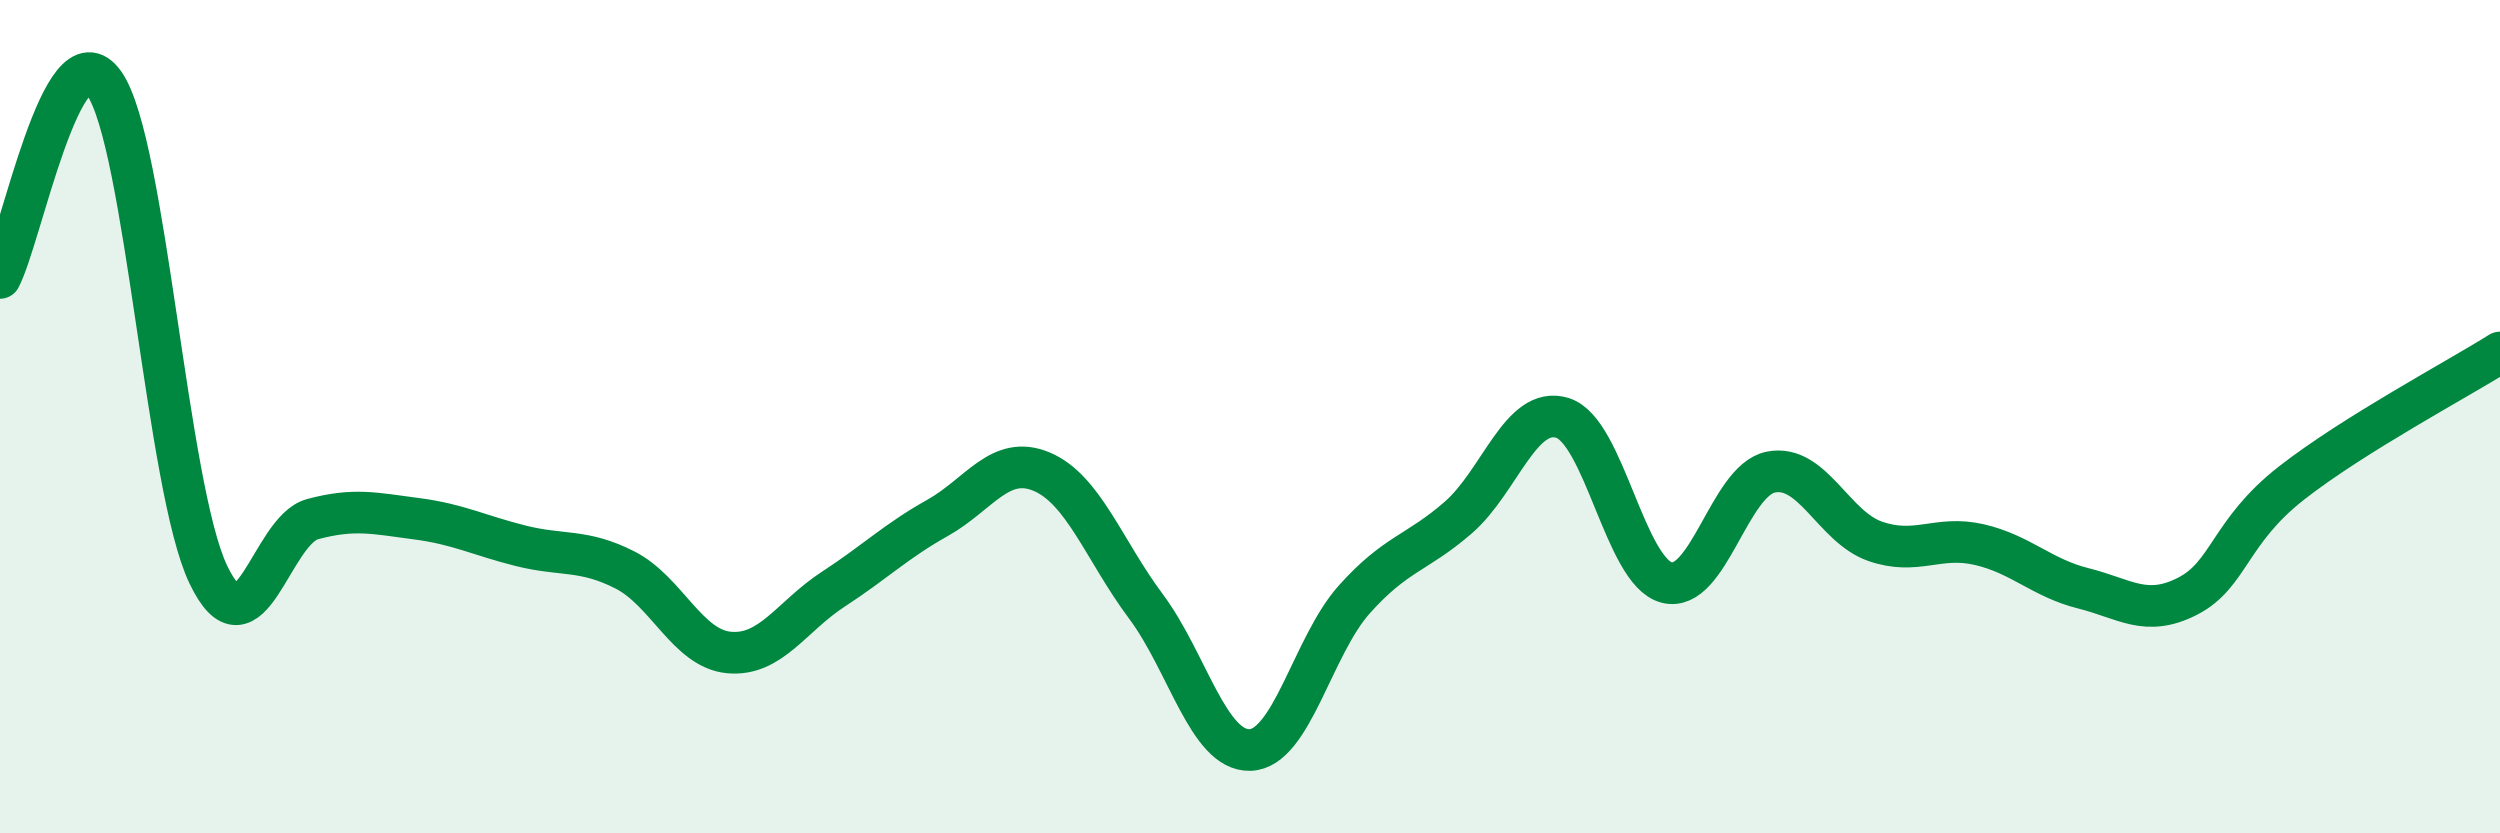 
    <svg width="60" height="20" viewBox="0 0 60 20" xmlns="http://www.w3.org/2000/svg">
      <path
        d="M 0,6.67 C 0.5,5.74 1.5,0.58 2.5,2 C 3.5,3.42 4,11.7 5,13.79 C 6,15.88 6.5,12.73 7.5,12.46 C 8.5,12.19 9,12.32 10,12.45 C 11,12.58 11.5,12.85 12.5,13.1 C 13.5,13.35 14,13.17 15,13.68 C 16,14.19 16.5,15.57 17.5,15.66 C 18.5,15.75 19,14.79 20,14.14 C 21,13.49 21.5,12.99 22.5,12.43 C 23.5,11.87 24,10.9 25,11.32 C 26,11.74 26.5,13.21 27.5,14.55 C 28.5,15.89 29,18.03 30,18 C 31,17.97 31.5,15.51 32.5,14.39 C 33.5,13.27 34,13.29 35,12.42 C 36,11.55 36.5,9.72 37.5,10.03 C 38.5,10.34 39,13.72 40,13.98 C 41,14.24 41.5,11.53 42.5,11.33 C 43.5,11.13 44,12.64 45,12.99 C 46,13.34 46.5,12.84 47.5,13.07 C 48.5,13.3 49,13.87 50,14.12 C 51,14.37 51.5,14.82 52.5,14.31 C 53.5,13.8 53.5,12.76 55,11.59 C 56.5,10.42 59,9.09 60,8.46L60 20L0 20Z"
        fill="#008740"
        opacity="0.1"
        stroke-linecap="round"
        stroke-linejoin="round"
      />
      <path
        d="M 0,6.67 C 0.5,5.74 1.5,0.58 2.5,2 C 3.5,3.42 4,11.7 5,13.79 C 6,15.88 6.5,12.73 7.5,12.46 C 8.5,12.19 9,12.32 10,12.45 C 11,12.58 11.5,12.85 12.5,13.1 C 13.5,13.35 14,13.17 15,13.68 C 16,14.19 16.5,15.57 17.5,15.66 C 18.5,15.75 19,14.79 20,14.14 C 21,13.49 21.5,12.99 22.5,12.43 C 23.5,11.87 24,10.9 25,11.32 C 26,11.74 26.5,13.21 27.5,14.55 C 28.5,15.89 29,18.03 30,18 C 31,17.97 31.5,15.51 32.5,14.39 C 33.5,13.27 34,13.29 35,12.42 C 36,11.55 36.5,9.72 37.5,10.03 C 38.5,10.34 39,13.72 40,13.98 C 41,14.24 41.5,11.53 42.5,11.33 C 43.5,11.13 44,12.64 45,12.99 C 46,13.34 46.5,12.84 47.5,13.07 C 48.5,13.3 49,13.87 50,14.12 C 51,14.37 51.5,14.82 52.5,14.31 C 53.5,13.8 53.5,12.76 55,11.59 C 56.5,10.42 59,9.09 60,8.46"
        stroke="#008740"
        stroke-width="1"
        fill="none"
        stroke-linecap="round"
        stroke-linejoin="round"
      />
    </svg>
  
